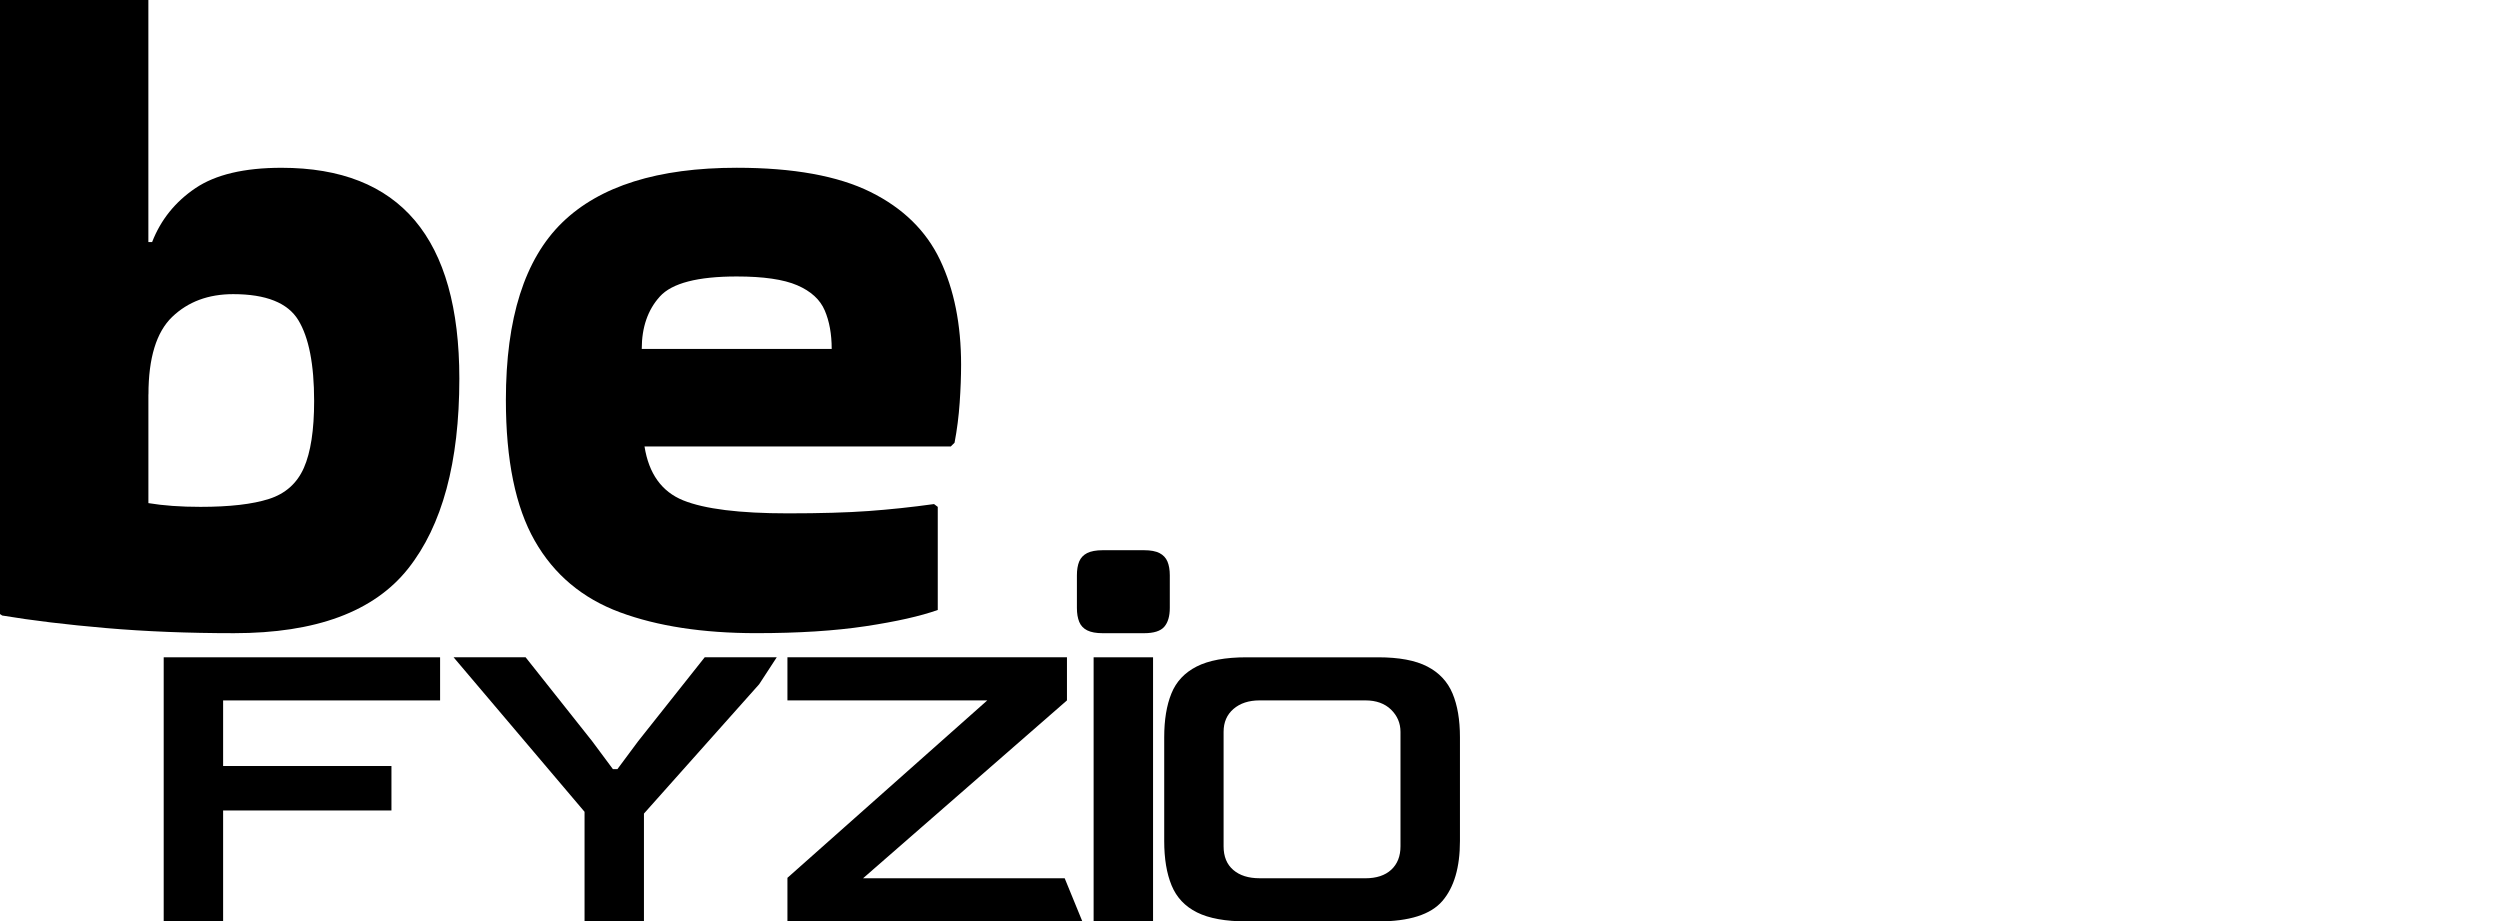 <?xml version="1.0" encoding="UTF-8"?> <svg xmlns="http://www.w3.org/2000/svg" width="190" height="70" viewBox="0 0 190 70" fill="none"><g clip-path="url(#clip0_6191_3118)"><path d="M34.91 28.777C34.91 35.131 33.611 39.942 31.018 43.214C28.424 46.486 24.015 48.122 17.787 48.122C14.296 48.122 11.053 47.992 8.058 47.733C5.061 47.475 2.433 47.158 0.168 46.78L-0.044 46.639V-0.029H11.276V18.398H11.56C12.218 16.704 13.317 15.339 14.849 14.303C16.381 13.268 18.564 12.752 21.394 12.752C30.404 12.752 34.91 18.094 34.91 28.777ZM11.278 29.975V38.237C12.41 38.426 13.73 38.521 15.241 38.521C17.457 38.521 19.191 38.321 20.441 37.92C21.691 37.521 22.575 36.734 23.095 35.556C23.613 34.38 23.874 32.685 23.874 30.474C23.874 27.698 23.474 25.648 22.672 24.331C21.871 23.015 20.218 22.355 17.721 22.355C15.833 22.355 14.291 22.93 13.087 24.083C11.885 25.239 11.283 27.202 11.283 29.978L11.278 29.975Z" fill="black"></path><path d="M71.275 46.356C69.953 46.827 68.127 47.238 65.791 47.591C63.454 47.944 60.685 48.12 57.478 48.12C53.42 48.12 49.967 47.591 47.113 46.533C44.26 45.474 42.1 43.662 40.64 41.096C39.177 38.532 38.447 34.966 38.447 30.401C38.447 24.186 39.874 19.693 42.728 16.914C45.581 14.138 50.003 12.75 55.995 12.75C60.286 12.75 63.672 13.364 66.147 14.585C68.624 15.81 70.391 17.538 71.452 19.774C72.513 22.011 73.043 24.659 73.043 27.717C73.043 28.611 73.007 29.578 72.935 30.61C72.863 31.645 72.735 32.658 72.546 33.647L72.261 33.931H48.983C49.311 36.001 50.292 37.366 51.919 38.026C53.546 38.685 56.2 39.015 59.878 39.015C62.33 39.015 64.371 38.956 65.998 38.839C67.625 38.721 69.287 38.545 70.986 38.309L71.27 38.522V46.359L71.275 46.356ZM63.209 26.518C63.209 25.388 63.032 24.411 62.678 23.588C62.325 22.765 61.628 22.129 60.59 21.681C59.553 21.234 58.019 21.012 55.992 21.012C53.021 21.012 51.074 21.518 50.154 22.53C49.234 23.542 48.773 24.872 48.773 26.52H63.206L63.209 26.518Z" fill="black"></path><path d="M12.441 70.026V49.955H33.447V53.232H16.957V58.217H29.75V61.596H16.957V70.029H12.441V70.026Z" fill="black"></path><path d="M44.426 70.027V61.696L34.472 49.953H39.946L45.008 56.336L46.581 58.453H46.924L48.497 56.336L53.559 49.953H59.033L57.698 52.001L48.94 61.832V70.025H44.424L44.426 70.027Z" fill="black"></path><path d="M59.845 70.027V66.714L75.033 53.23H59.845V49.953H81.089V53.23L65.591 66.75H80.917C81.365 67.841 81.811 68.936 82.259 70.027H59.845Z" fill="black"></path><path d="M83.115 70.026V49.955H87.632V70.026H83.115Z" fill="black"></path><path d="M94.738 70.026C93.142 70.026 91.886 69.799 90.975 69.344C90.063 68.889 89.417 68.206 89.043 67.296C88.666 66.386 88.48 65.259 88.48 63.917V56.031C88.48 54.712 88.661 53.603 89.028 52.703C89.391 51.803 90.032 51.121 90.944 50.656C91.856 50.19 93.121 49.955 94.74 49.955H104.731C106.327 49.955 107.574 50.188 108.476 50.656C109.378 51.123 110.016 51.806 110.392 52.703C110.769 53.603 110.956 54.712 110.956 56.031V63.917C110.956 65.921 110.51 67.439 109.621 68.475C108.732 69.51 107.1 70.029 104.728 70.029H94.738V70.026ZM95.729 66.749H103.768C104.61 66.749 105.266 66.532 105.735 66.1C106.201 65.668 106.437 65.075 106.437 64.323V55.62C106.437 54.96 106.196 54.398 105.72 53.93C105.241 53.465 104.59 53.23 103.77 53.23H95.732C94.909 53.23 94.248 53.447 93.746 53.879C93.244 54.311 92.993 54.891 92.993 55.62V64.323C92.993 65.098 93.239 65.696 93.728 66.115C94.218 66.537 94.886 66.747 95.729 66.747V66.749Z" fill="black"></path><path d="M83.809 48.123C83.307 48.123 82.913 48.051 82.629 47.908C82.342 47.765 82.139 47.55 82.022 47.264C81.904 46.977 81.845 46.625 81.845 46.203V43.726C81.845 43.312 81.901 42.962 82.016 42.68C82.132 42.399 82.331 42.184 82.618 42.036C82.905 41.891 83.302 41.816 83.812 41.816H86.95C87.452 41.816 87.844 41.891 88.126 42.036C88.408 42.182 88.61 42.397 88.728 42.68C88.846 42.964 88.905 43.312 88.905 43.726V46.203C88.905 46.832 88.764 47.31 88.485 47.634C88.205 47.959 87.693 48.123 86.948 48.123H83.809Z" fill="black"></path></g><defs><clipPath id="clip0_6191_3118"><rect width="190" height="70" fill="white"></rect></clipPath></defs></svg> 